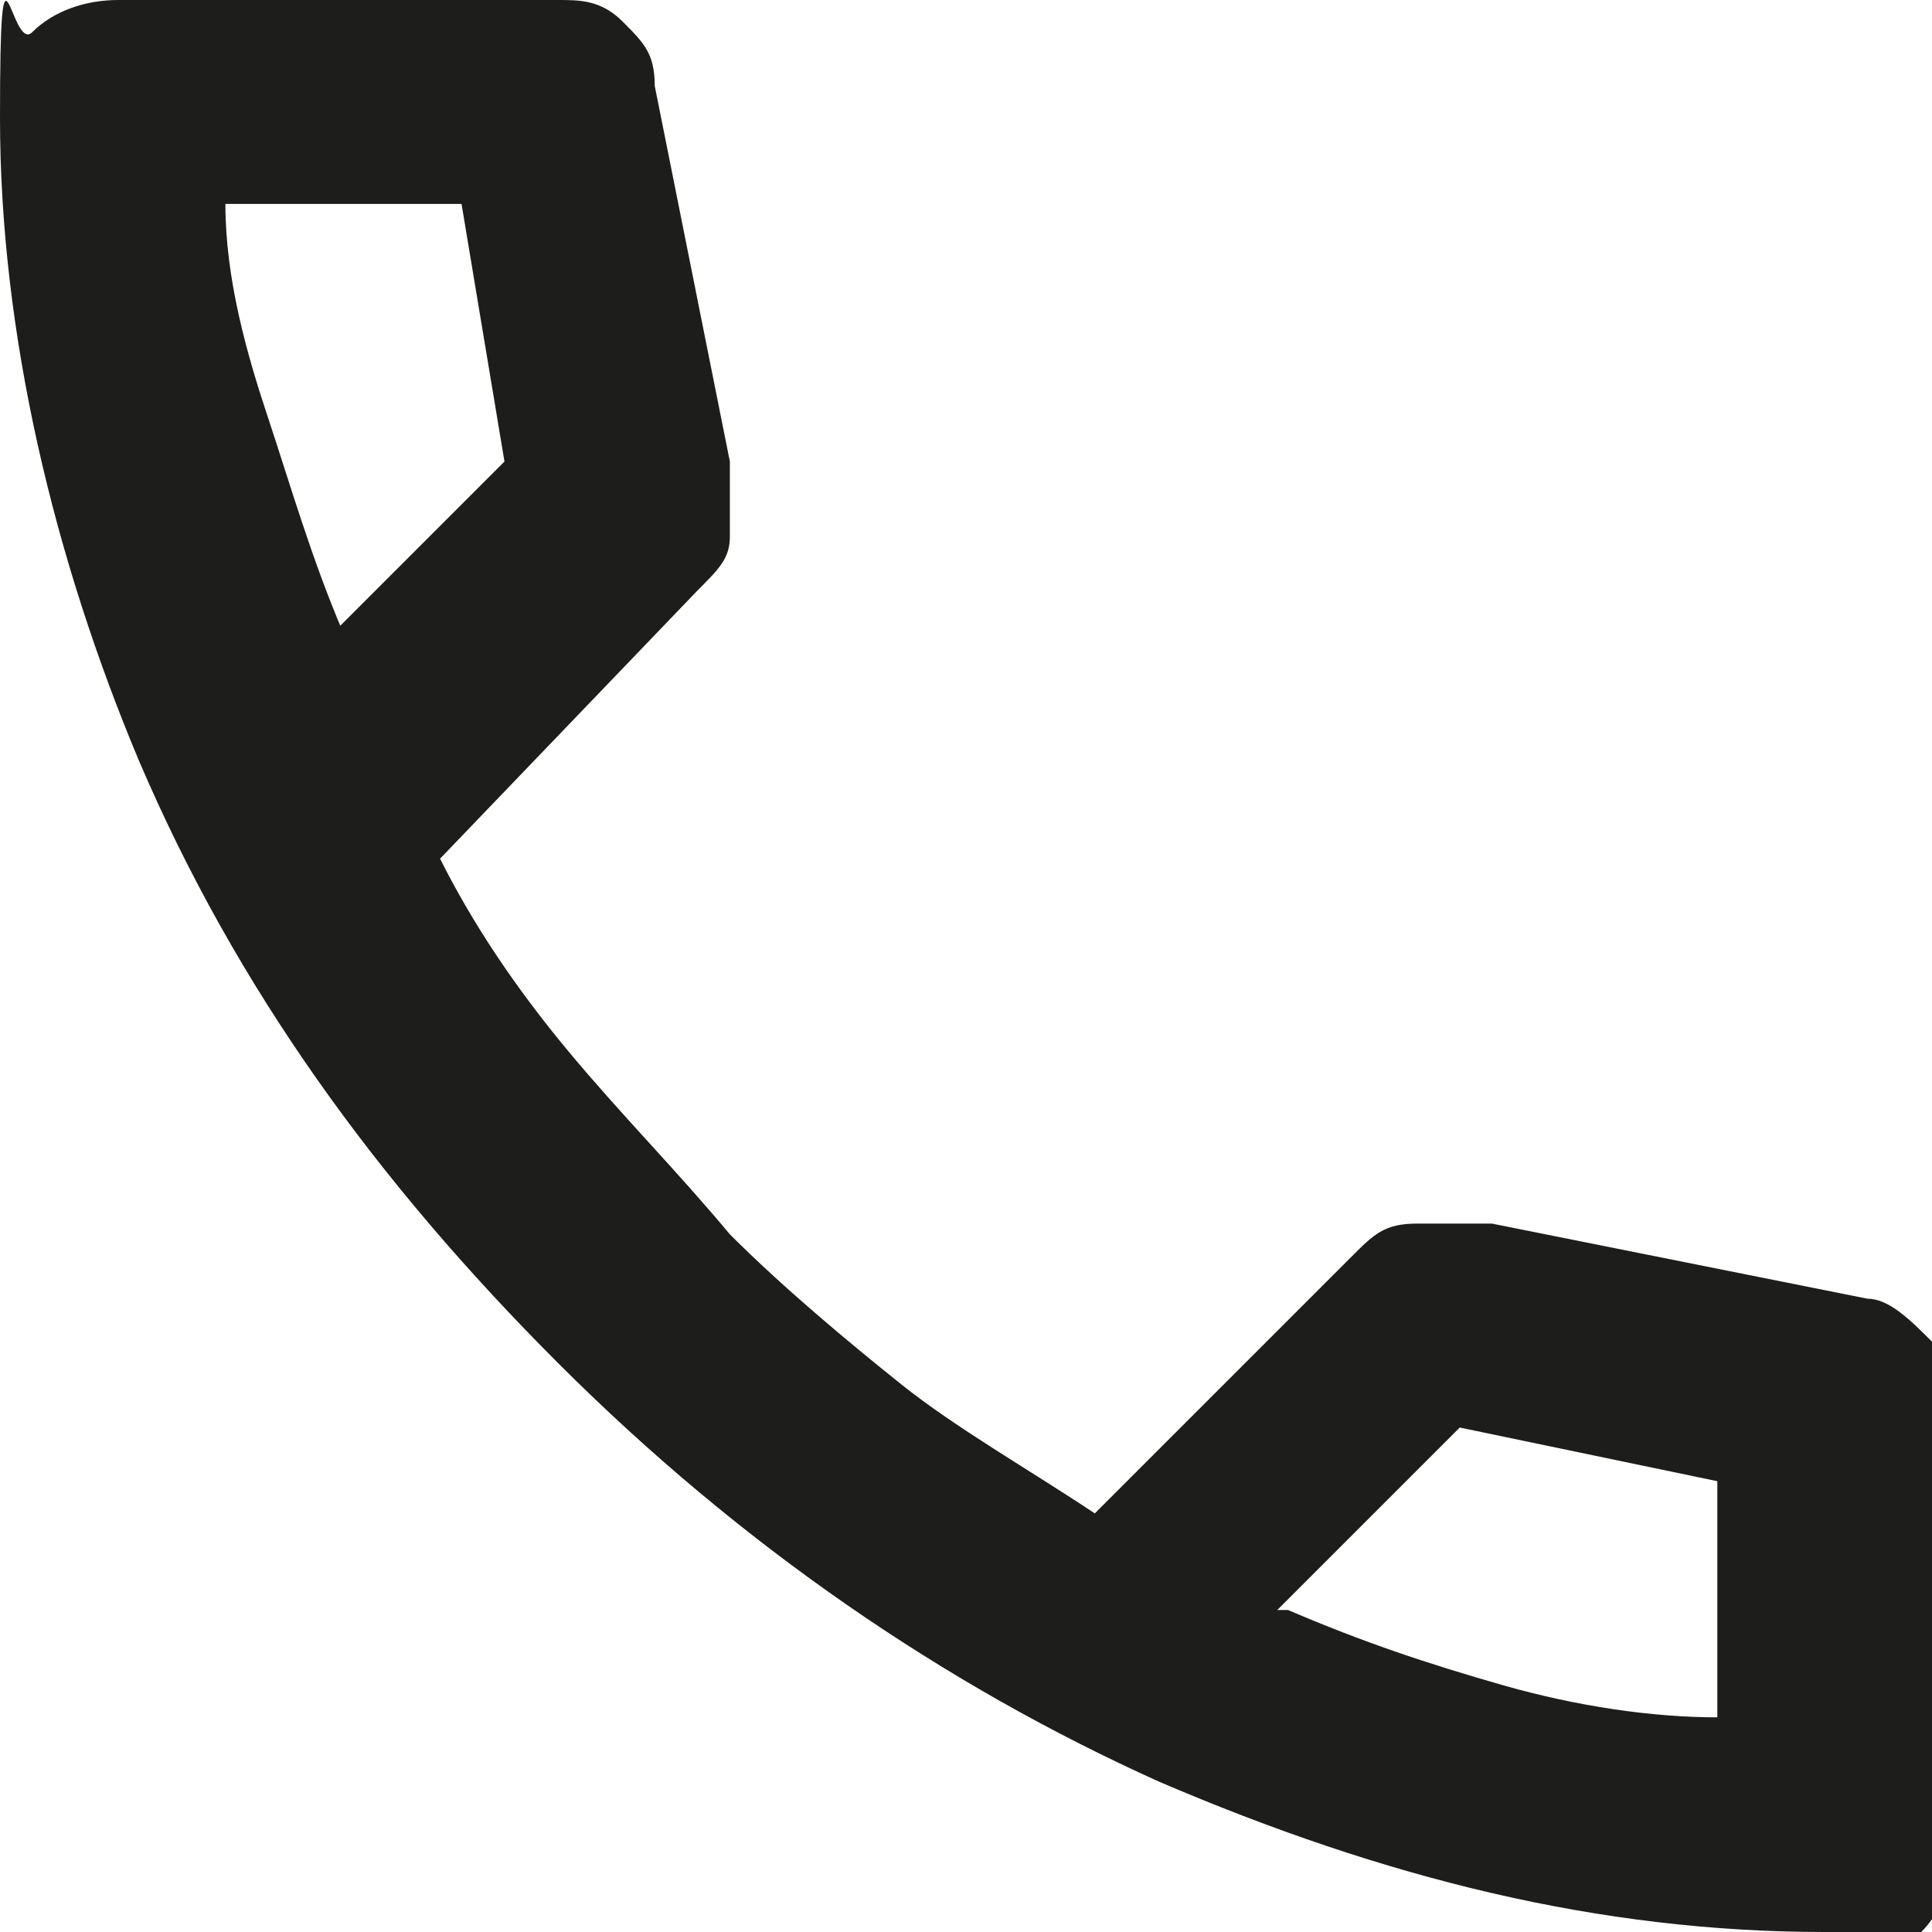 <?xml version="1.0" encoding="UTF-8"?>
<svg id="Vrstva_1" data-name="Vrstva 1" xmlns="http://www.w3.org/2000/svg" version="1.1" viewBox="0 0 18 18">
  <defs>
    <style>
      .cls-1 {
        fill: #1d1d1b;
        stroke-width: 0px;
      }
    </style>
  </defs>
  <path class="cls-1" d="M17,18c-2.1,0-4.1-.5-6.2-1.4-2-.9-3.9-2.2-5.6-3.9s-3-3.5-3.9-5.6C.5,5.2,0,3.1,0,1.1S.1.5.3.3s.5-.3.8-.3h4.1c.2,0,.4,0,.6.2s.3.3.3.6l.7,3.5c0,.3,0,.5,0,.7s-.1.3-.3.5l-2.4,2.5c.3.6.7,1.2,1.2,1.8s1,1.1,1.5,1.7c.5.5,1.1,1,1.6,1.4s1.2.8,1.8,1.2l2.4-2.4c.2-.2.3-.3.6-.3s.5,0,.7,0l3.5.7c.2,0,.4.2.6.4s.2.4.2.6v4.1c0,.3-.1.6-.3.8s-.5.3-.8.3ZM3,6l1.7-1.7-.4-2.4h-2.2c0,.7.2,1.4.4,2s.4,1.3.7,2ZM12,15c.7.3,1.3.5,2,.7s1.4.3,2,.3v-2.2l-2.4-.5-1.7,1.7Z"/>
</svg>